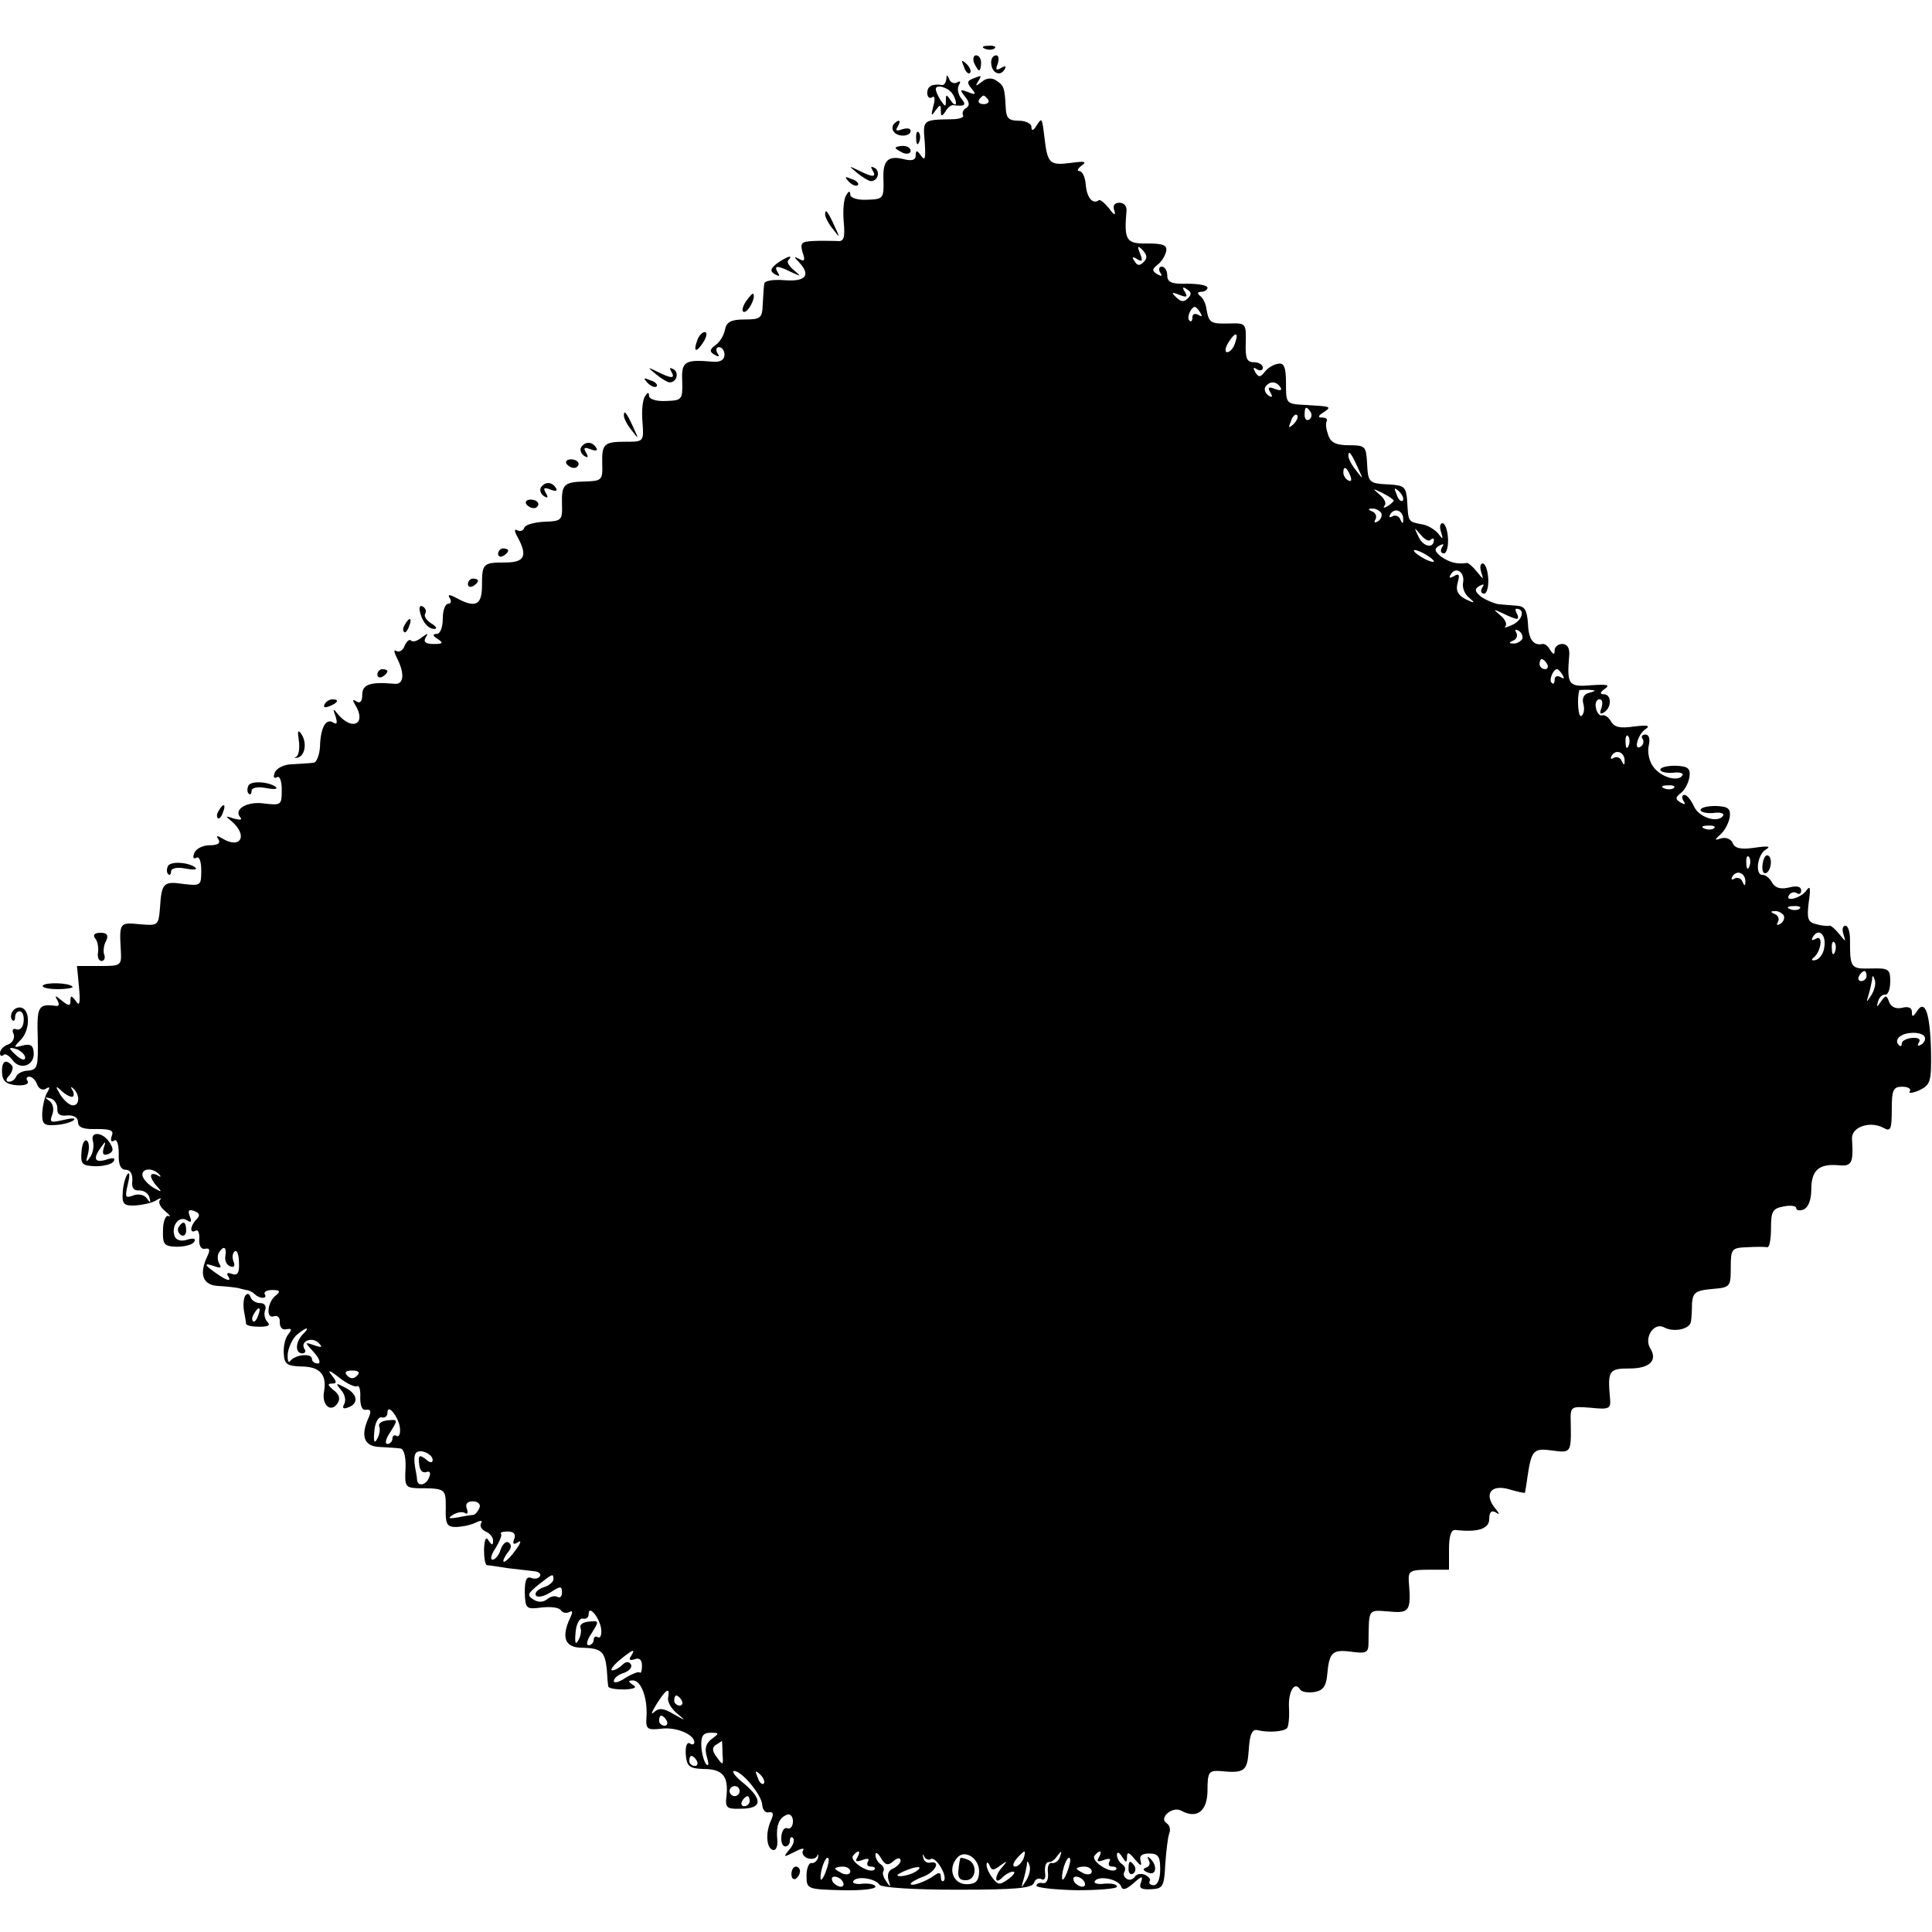 <?xml version="1.0" standalone="no"?>
<!DOCTYPE svg PUBLIC "-//W3C//DTD SVG 20010904//EN"
 "http://www.w3.org/TR/2001/REC-SVG-20010904/DTD/svg10.dtd">
<svg version="1.0" xmlns="http://www.w3.org/2000/svg"
 width="384pt" height="384pt" viewBox="0 0 384 384"
 preserveAspectRatio="xMidYMid meet">
<g transform="translate(0,384) scale(0.1,-0.1)"
fill="#000000" stroke="none">
<path d="M1958 3743 c7 -3 16 -2 19 1 4 3 -2 6 -13 5 -11 0 -14 -3 -6 -6z"/>
<path d="M1936 3715 c4 -8 8 -15 10 -15 2 0 4 7 4 15 0 8 -4 15 -10 15 -5 0
-7 -7 -4 -15z"/>
<path d="M1970 3716 c0 -20 17 -29 26 -15 5 8 3 9 -6 4 -10 -6 -12 -4 -7 8 3
10 2 17 -3 17 -6 0 -10 -6 -10 -14z"/>
<path d="M1916 3707 c3 -10 9 -15 12 -12 3 3 0 11 -7 18 -10 9 -11 8 -5 -6z"/>
<path d="M1881 3683 c-1 -7 -4 -12 -8 -12 -20 3 -30 -2 -30 -16 0 -8 5 -12 10
-8 5 3 6 -4 2 -18 -5 -19 -4 -21 4 -9 10 13 11 13 11 0 0 -12 2 -12 9 -2 4 8
11 13 15 13 24 -3 28 0 16 14 -6 8 -8 20 -4 26 4 7 3 9 -4 5 -5 -3 -13 0 -15
6 -4 10 -6 10 -6 1z m11 -28 c4 -5 8 -14 8 -20 0 -5 -5 -3 -10 5 -9 13 -10 13
-10 0 0 -13 -1 -13 -10 0 -5 8 -10 18 -10 23 0 10 23 4 32 -8z"/>
<path d="M1932 3683 c-10 -4 -10 -8 -1 -19 10 -12 8 -13 -7 -7 -16 6 -17 5 -6
-9 9 -11 10 -18 2 -23 -6 -3 -8 -10 -6 -14 3 -4 -7 -8 -22 -8 -58 -1 -58 -1
-54 -45 2 -32 1 -39 -7 -28 -8 12 -11 12 -11 1 0 -9 -7 -11 -21 -8 -34 9 -45
-1 -43 -41 1 -37 -1 -38 -33 -39 -19 -1 -33 4 -33 10 0 8 -3 8 -8 -1 -5 -7 -7
-30 -5 -53 3 -33 0 -40 -14 -38 -10 0 -31 1 -46 0 -24 -1 -27 -4 -22 -22 6
-16 4 -20 -6 -14 -11 6 -12 5 -1 -6 24 -26 14 -39 -28 -36 -23 2 -41 -1 -41
-7 -1 -6 -2 -24 -3 -41 -1 -27 -4 -30 -36 -30 -27 0 -36 -5 -39 -20 -2 -11
-10 -25 -19 -31 -12 -9 -12 -13 -2 -19 9 -5 11 -4 6 3 -4 7 -2 12 3 12 6 0 11
-7 11 -15 0 -10 -8 -15 -22 -14 -57 5 -64 1 -62 -39 1 -37 -1 -38 -33 -39 -19
-1 -33 4 -33 10 0 8 -3 8 -8 -1 -5 -7 -7 -30 -5 -51 3 -39 2 -39 -33 -39 -44
0 -48 -4 -47 -45 1 -31 -1 -33 -34 -34 -43 -1 -47 -6 -46 -46 1 -31 -1 -33
-35 -34 -20 -1 -38 -6 -40 -12 -2 -6 -8 -8 -14 -5 -6 4 -6 -2 1 -14 20 -37 14
-50 -25 -50 -44 0 -46 -2 -46 -46 0 -39 -13 -45 -50 -25 -15 8 -19 8 -14 0 4
-6 2 -11 -3 -11 -6 0 -11 -13 -11 -30 0 -17 -5 -30 -12 -30 -9 0 -8 -4 2 -10
12 -8 10 -10 -8 -10 -16 0 -21 4 -16 13 6 9 5 9 -8 0 -8 -7 -18 -10 -21 -6 -4
3 -9 -2 -13 -11 -3 -9 -11 -13 -16 -10 -6 4 -5 -2 1 -14 16 -31 14 -54 -6 -51
-47 4 -63 -1 -63 -22 0 -13 -4 -18 -12 -13 -7 5 -8 3 -2 -7 23 -37 -5 -53 -34
-19 -10 13 -11 12 -5 -4 4 -13 3 -17 -5 -12 -14 9 -25 -10 -26 -48 -1 -17 -7
-32 -13 -32 -7 -1 -26 -2 -42 -3 -16 0 -32 -8 -35 -17 -3 -8 -2 -12 4 -9 6 4
10 -7 10 -25 0 -30 -1 -31 -35 -27 -34 5 -62 -12 -47 -28 4 -5 -2 -5 -13 -2
-17 6 -18 5 -5 -5 34 -29 18 -57 -19 -34 -10 6 -12 5 -7 -2 5 -8 -1 -12 -17
-12 -14 0 -28 -7 -31 -16 -3 -8 -2 -12 4 -9 6 4 10 -7 10 -25 0 -30 -1 -31
-35 -27 -40 6 -44 2 -47 -47 -3 -36 -4 -36 -40 -33 -40 4 -41 3 -38 -50 2 -33
1 -33 -43 -33 l-44 0 4 -42 c3 -32 1 -39 -6 -28 -9 12 -11 12 -11 1 0 -11 -3
-11 -17 0 -13 11 -15 11 -9 1 5 -9 3 -13 -5 -11 -33 4 -36 -2 -34 -64 1 -57 0
-63 -19 -65 -11 0 -22 -6 -24 -12 -2 -5 -8 -10 -14 -10 -7 0 -7 5 1 13 6 8 8
17 4 20 -12 13 -20 7 -19 -15 1 -17 8 -23 29 -25 15 -1 25 2 22 8 -4 5 -2 9 3
9 6 0 13 -7 16 -16 3 -8 11 -12 17 -8 8 5 9 3 3 -7 -5 -8 -9 -26 -10 -40 -1
-23 3 -27 27 -25 16 1 32 6 36 10 4 4 -5 4 -21 0 -26 -6 -28 -5 -22 11 4 11 1
22 -6 27 -10 7 -9 8 2 5 8 -2 14 -11 14 -20 -1 -11 5 -16 19 -14 13 1 22 -4
22 -13 0 -11 11 -15 37 -14 28 0 35 -3 30 -14 -3 -9 -1 -13 5 -9 5 4 9 -7 9
-26 -1 -22 4 -32 14 -32 9 0 14 -9 13 -22 -2 -14 3 -20 14 -19 9 0 18 -6 20
-14 3 -11 2 -12 -5 -2 -5 7 -16 10 -27 6 -16 -6 -17 -4 -11 22 4 16 4 25 0 21
-4 -4 -9 -20 -10 -36 -2 -24 2 -28 25 -27 14 1 33 5 41 10 8 5 12 6 8 1 -4 -4
0 -14 10 -22 9 -8 13 -12 7 -10 -5 3 -11 -10 -11 -27 -1 -30 2 -33 27 -34 16
0 32 4 35 10 4 6 -1 8 -14 4 -12 -4 -22 -1 -25 7 -7 20 8 41 24 32 9 -6 11 -4
6 8 -4 11 -2 14 9 10 11 -4 12 -9 5 -16 -13 -13 -15 -30 -2 -23 4 3 8 -4 7
-17 -1 -13 4 -21 12 -19 9 2 10 -3 4 -15 -17 -36 -9 -58 23 -59 17 -1 33 -3
38 -4 4 -1 11 -3 16 -4 5 0 13 -4 17 -8 10 -10 27 -10 20 0 -2 4 4 8 15 8 16
0 17 -3 7 -11 -17 -13 -20 -48 -3 -41 7 2 12 -3 11 -12 0 -10 5 -16 13 -14 11
2 12 0 4 -10 -6 -7 -10 -24 -9 -38 1 -21 6 -25 34 -26 38 0 52 -16 46 -50 -5
-27 14 -43 27 -23 6 9 3 18 -8 26 -11 9 -13 13 -4 13 11 0 11 3 0 17 -9 11 -4
10 15 -5 15 -12 32 -20 36 -17 4 2 7 -8 6 -23 0 -17 4 -26 12 -24 9 1 10 -3 5
-15 -17 -37 -10 -58 22 -59 17 -1 35 -2 41 -3 7 -1 11 -17 10 -40 -2 -35 0
-38 24 -39 56 0 56 -1 56 -39 -1 -31 2 -38 19 -38 11 0 28 3 39 8 12 6 16 5
12 -1 -3 -5 1 -12 9 -16 8 -3 15 -11 15 -18 0 -10 -2 -10 -9 0 -5 9 -8 3 -9
-17 0 -17 2 -31 6 -32 4 0 23 -3 42 -6 19 -2 43 -5 52 -6 9 -1 14 -5 11 -10
-3 -5 -11 -6 -18 -3 -9 3 -12 -6 -12 -29 1 -33 3 -34 34 -30 18 2 35 0 38 -6
4 -5 11 -6 17 -3 6 4 7 0 1 -12 -18 -39 -10 -59 24 -59 38 -1 45 -7 49 -42 1
-16 2 -31 3 -35 1 -4 15 -6 32 -6 20 1 26 4 17 9 -10 7 -10 9 0 9 16 0 29 -34
27 -71 -2 -26 1 -28 29 -25 29 4 66 -11 66 -27 0 -4 -4 -6 -9 -2 -6 3 -9 -7
-8 -22 2 -24 7 -28 35 -29 38 0 50 -14 46 -53 -3 -24 0 -27 28 -26 42 0 45 17
8 49 -18 14 -27 26 -21 26 16 0 56 -49 56 -68 1 -10 7 -16 13 -14 9 1 10 -3 5
-15 -12 -25 -10 -56 3 -60 6 -2 10 7 9 19 -3 29 3 45 19 51 6 3 12 -3 12 -13
0 -10 -5 -16 -11 -14 -6 3 -11 -5 -12 -16 -1 -11 2 -20 8 -20 5 0 9 5 9 12 0
6 3 8 6 5 4 -4 1 -14 -7 -23 -13 -16 -12 -16 10 -5 13 7 21 9 17 3 -3 -5 1
-12 8 -15 8 -3 17 -2 20 4 2 5 3 4 2 -3 -2 -7 -8 -12 -13 -11 -5 1 -10 -10
-10 -25 0 -27 2 -27 69 -29 37 -1 68 2 68 7 0 4 -11 7 -25 6 -13 -2 -22 1 -19
5 6 11 43 6 52 -7 4 -6 70 -10 154 -10 116 0 148 3 153 13 2 8 9 11 15 8 6 -3
9 2 7 14 -1 11 2 20 7 20 5 -1 13 5 18 13 8 10 9 10 5 -2 -2 -8 -10 -14 -16
-13 -6 2 -10 -7 -8 -20 1 -13 -3 -21 -10 -20 -7 2 -13 -1 -13 -5 0 -4 36 -8
80 -9 44 0 80 3 80 7 0 5 -11 7 -25 6 -13 -2 -22 1 -19 5 7 12 47 4 52 -10 3
-9 10 -7 25 6 17 15 19 15 15 2 -5 -12 0 -15 20 -14 23 1 26 5 28 49 2 27 5
54 8 62 3 7 1 16 -5 20 -17 10 11 35 29 25 31 -17 52 -1 52 41 0 35 3 39 23
38 51 -5 56 -1 59 42 2 32 7 42 18 39 21 -5 51 -3 58 4 3 3 5 21 4 40 -2 32
11 55 22 37 3 -5 16 -7 29 -5 17 3 23 12 25 35 4 44 10 50 48 45 29 -4 34 -2
34 17 1 70 -2 66 41 63 41 -4 44 1 39 61 -1 19 3 22 39 22 l41 0 0 40 c0 27 4
40 13 39 44 -5 67 2 67 22 0 13 4 18 13 13 8 -6 8 -3 -2 9 -22 28 -7 47 28 37
17 -5 31 -8 32 -7 0 1 3 16 5 32 8 53 12 57 49 52 37 -5 38 -5 37 53 -1 35 -1
35 39 32 38 -4 41 -2 39 19 -5 55 -2 59 39 59 40 0 56 16 41 40 -13 21 7 52
27 42 19 -11 53 -4 54 12 1 6 2 22 2 36 2 21 7 25 40 28 36 3 37 4 37 43 0 37
2 39 33 40 17 1 35 1 40 0 4 0 7 16 7 38 0 33 3 39 25 43 14 3 25 1 25 -3 0
-5 7 -6 15 -3 9 4 15 19 15 39 0 39 15 52 53 49 28 -3 31 4 28 52 -2 24 36 37
63 22 14 -8 16 -2 16 37 0 39 3 45 21 45 11 0 18 -4 15 -9 -4 -5 5 -4 19 2 22
11 24 17 23 79 -2 75 -12 103 -28 78 -8 -12 -10 -12 -10 -1 0 8 -7 11 -19 8
-12 -3 -22 1 -26 11 -5 14 -7 15 -16 2 -9 -13 -10 -13 -6 0 2 8 9 14 14 13 5
-1 10 10 10 26 0 25 -3 27 -39 26 -40 -1 -41 1 -41 58 0 15 -4 27 -9 27 -6 0
-7 -8 -4 -17 5 -16 5 -16 -8 0 -8 10 -17 18 -20 17 -4 -1 -15 0 -26 3 -17 4
-19 11 -15 44 4 26 3 34 -4 24 -10 -16 -45 -25 -35 -10 3 5 10 7 15 4 5 -4 9
-1 9 5 0 8 -9 10 -24 6 -17 -4 -28 -1 -34 10 -5 9 -13 15 -18 15 -16 -2 -12
39 5 50 12 7 6 8 -22 4 -27 -4 -39 -1 -43 9 -3 8 -13 12 -22 10 -15 -5 -15 -4
-2 8 8 7 16 22 18 34 2 17 -3 21 -28 22 -16 0 -30 -3 -30 -8 0 -4 11 -7 25 -6
13 2 22 0 20 -5 -10 -16 -48 -4 -58 18 -6 13 -14 23 -19 23 -5 0 -6 -5 -2 -12
5 -7 3 -8 -6 -3 -11 7 -10 10 1 19 8 6 15 20 17 32 2 17 -3 21 -28 22 -16 0
-30 -3 -30 -8 0 -4 11 -7 25 -6 13 2 22 -1 19 -5 -8 -14 -43 -4 -58 17 -8 10
-12 29 -9 42 3 13 1 22 -7 22 -6 0 -9 -4 -5 -9 3 -5 1 -12 -4 -15 -15 -10 -6
25 10 35 10 7 3 8 -23 5 -27 -4 -39 -2 -46 10 -5 9 -13 14 -18 12 -5 -1 -10 5
-12 15 -2 9 1 17 7 17 6 0 7 -7 4 -17 -4 -11 -3 -14 5 -9 16 10 15 36 0 36 -9
0 -8 4 2 11 11 8 4 9 -27 7 -46 -4 -49 1 -44 60 1 14 -4 22 -14 22 -8 0 -15
-6 -15 -12 0 -10 -2 -10 -9 0 -4 8 -11 13 -15 12 -18 -4 -28 9 -29 40 -2 27
-6 35 -22 36 -11 1 -27 2 -36 3 -8 1 -23 7 -34 14 -14 11 -15 16 -5 22 9 5 11
4 6 -3 -4 -7 -2 -12 4 -12 5 0 9 14 8 30 -1 17 -6 30 -11 30 -5 0 -6 -8 -3
-17 5 -16 5 -16 -8 0 -8 10 -17 18 -20 18 -21 -3 -34 1 -51 12 -14 11 -15 16
-5 22 9 5 11 4 6 -3 -4 -7 -2 -12 4 -12 5 0 9 14 8 30 -1 17 -6 30 -11 30 -5
0 -6 -8 -3 -17 5 -16 4 -16 -6 -3 -7 8 -22 17 -33 18 -26 5 -26 5 -28 44 -2
30 -5 33 -35 35 -42 2 -43 3 -45 45 -2 31 -4 33 -36 33 -25 0 -36 5 -41 20 -4
11 -6 23 -3 28 2 4 -2 7 -9 7 -9 0 -9 3 2 10 18 12 16 12 -34 15 -40 2 -40 2
-40 43 0 32 -4 41 -15 39 -9 -1 -21 -8 -27 -16 -9 -11 -12 -12 -19 -1 -5 9 -4
11 3 6 7 -4 12 -2 12 3 0 6 -8 11 -18 11 -14 0 -17 8 -16 39 1 38 0 39 -32 38
-38 -1 -41 1 -46 28 -1 11 -7 23 -13 27 -6 5 -5 8 3 8 6 0 12 4 12 8 0 5 -18
8 -40 8 -32 -1 -40 3 -40 17 0 9 -5 17 -11 17 -5 0 -7 -5 -3 -12 5 -7 3 -8 -6
-3 -11 7 -10 10 1 19 8 6 15 18 17 27 2 12 -7 15 -38 15 -42 -1 -46 7 -41 65
1 9 -5 16 -14 16 -10 0 -14 -6 -10 -16 3 -10 -1 -9 -10 4 -9 11 -18 19 -21 17
-12 -9 -24 5 -26 31 -1 15 -7 27 -13 27 -5 0 -3 5 5 11 11 8 6 9 -23 5 -41 -5
-45 -1 -51 50 -5 41 -5 41 -16 24 -6 -10 -10 -11 -10 -2 0 6 -11 12 -25 12
-20 0 -25 5 -26 25 -2 42 -4 45 -19 55 -9 6 -20 5 -29 -3 -12 -9 -13 -9 -7 1
8 13 8 13 -12 5z m32 -41 c3 -5 -1 -9 -9 -9 -8 0 -12 4 -9 9 3 4 7 8 9 8 2 0
6 -4 9 -8z m309 -323 c-8 -8 -13 -7 -18 2 -6 8 -4 10 5 4 10 -6 12 -4 6 11 -6
15 -5 17 5 7 9 -10 10 -16 2 -24z m88 -72 c-8 -8 -14 -7 -23 2 -11 10 -9 11 6
5 15 -6 17 -4 11 6 -6 9 -4 11 4 5 9 -5 10 -10 2 -18z m25 -29 c4 -7 3 -8 -4
-4 -7 4 -12 2 -12 -5 0 -7 -3 -10 -6 -6 -6 5 3 27 11 27 2 0 7 -5 11 -12z m68
-62 c-3 -9 -10 -16 -15 -16 -5 0 -4 9 3 20 14 22 21 20 12 -4z m91 -86 c4 -6
-1 -7 -11 -3 -13 5 -15 3 -9 -7 5 -9 4 -11 -4 -6 -6 4 -9 12 -6 17 8 12 22 12
30 -1z m60 -49 c3 -5 2 -12 -3 -15 -5 -3 -9 1 -9 9 0 17 3 19 12 6z m-34 -24
c-10 -9 -11 -8 -5 6 3 10 9 15 12 12 3 -3 0 -11 -7 -18z m128 -87 c11 -24 11
-24 -3 -6 -9 11 -16 24 -16 30 0 12 5 7 19 -24z m-15 -16 c3 -8 2 -12 -4 -9
-6 3 -10 10 -10 16 0 14 7 11 14 -7z m86 -49 c0 -2 -6 -7 -12 -11 -7 -4 -10
-4 -6 1 4 4 0 14 -10 22 -15 13 -15 13 6 3 12 -6 22 -13 22 -15z m18 0 c-3 -3
-9 2 -12 12 -6 14 -5 15 5 6 7 -7 10 -15 7 -18z m-43 -24 c3 -5 0 -13 -6 -17
-7 -4 -9 -3 -5 4 3 5 0 13 -6 15 -9 4 -10 6 -1 6 6 1 14 -3 18 -8z m44 -14 c0
-9 -2 -8 -6 1 -2 6 -10 9 -15 6 -7 -4 -8 -2 -4 5 9 13 26 5 25 -12z m54 -40
c4 3 7 4 7 0 0 -18 -21 -14 -30 5 -10 21 -10 21 3 6 8 -10 17 -15 20 -11z m7
-43 c0 -2 -9 0 -20 6 -11 6 -20 13 -20 16 0 2 9 0 20 -6 11 -6 20 -13 20 -16z
m58 -42 c-2 -10 3 -23 12 -30 13 -11 12 -12 -7 -3 -15 8 -20 17 -16 32 5 17 3
20 -7 14 -9 -5 -11 -4 -6 4 10 16 28 3 24 -17z m107 -72 c3 0 3 5 0 10 -3 6
-4 10 -1 10 17 0 13 -21 -6 -31 -13 -6 -20 -8 -16 -4 4 4 0 14 -10 22 -15 13
-15 13 5 4 12 -6 24 -11 28 -11z m10 -41 c-4 -5 -12 -9 -18 -8 -9 0 -8 2 1 6
6 2 9 10 6 15 -4 7 -2 8 5 4 6 -4 9 -12 6 -17z m50 -49 c3 -5 1 -10 -4 -10 -6
0 -11 5 -11 10 0 6 2 10 4 10 3 0 8 -4 11 -10z m31 -22 c4 -7 3 -8 -4 -4 -7 4
-12 2 -12 -5 0 -7 -3 -10 -6 -6 -6 5 3 27 11 27 2 0 7 -5 11 -12z m53 -35
c-11 -2 -15 -11 -12 -22 3 -10 1 -21 -4 -24 -6 -4 -9 33 -4 51 1 1 9 1 19 1
15 -1 15 -2 1 -6z m78 -105 c-3 -8 -6 -5 -6 6 -1 11 2 17 5 13 3 -3 4 -12 1
-19z m-8 -31 c0 -9 -2 -8 -6 1 -2 6 -10 9 -15 6 -7 -4 -8 -2 -4 5 9 13 26 5
25 -12z m98 -53 c-3 -3 -12 -4 -19 -1 -8 3 -5 6 6 6 11 1 17 -2 13 -5z m80
-80 c-3 -3 -12 -4 -19 -1 -8 3 -5 6 6 6 11 1 17 -2 13 -5z m70 -76 c-3 -8 -6
-5 -6 6 -1 11 2 17 5 13 3 -3 4 -12 1 -19z m-8 -31 c0 -9 -2 -8 -6 1 -2 6 -10
9 -15 6 -7 -4 -8 -2 -4 5 9 13 26 5 25 -12z m108 -53 c-3 -3 -12 -4 -19 -1 -8
3 -5 6 6 6 11 1 17 -2 13 -5z m-32 -13 c3 -5 0 -13 -6 -17 -7 -4 -9 -3 -5 4 3
5 0 13 -6 15 -9 4 -10 6 -1 6 6 1 14 -3 18 -8z m81 -63 c-1 -12 -9 -24 -17
-26 -8 -2 -10 0 -4 5 15 12 19 47 4 37 -8 -4 -10 -3 -5 5 11 17 26 3 22 -21z
m21 -10 c-3 -8 -6 -5 -6 6 -1 11 2 17 5 13 3 -3 4 -12 1 -19z m63 -48 c0 -5
-5 -10 -11 -10 -5 0 -7 5 -4 10 3 6 8 10 11 10 2 0 4 -4 4 -10z m10 -37 c-11
-17 -11 -17 -6 0 3 10 6 24 7 30 0 9 2 9 5 0 3 -7 0 -20 -6 -30z m105 -83 c3
-5 0 -12 -6 -16 -7 -4 -9 -3 -5 4 4 7 -1 10 -14 9 -11 -1 -20 -6 -20 -11 0 -5
-3 -7 -6 -3 -10 10 3 23 25 24 11 1 23 -2 26 -7z m-3682 -120 c4 0 5 6 1 13
-4 6 -3 8 1 4 14 -12 14 -34 0 -34 -7 0 -18 10 -25 21 -10 17 -10 19 1 9 7 -7
17 -13 22 -13z m174 -155 c4 -4 2 -5 -4 -1 -7 4 -13 3 -13 -1 0 -5 6 -15 13
-22 10 -11 8 -11 -9 -1 -11 7 -21 18 -21 25 0 14 22 14 34 0z m131 -161 c-2
-10 3 -19 10 -21 7 -3 10 1 6 10 -3 8 -2 17 3 20 4 3 8 -7 8 -23 1 -20 -3 -26
-14 -22 -10 4 -12 1 -6 -7 4 -8 -4 -6 -19 4 -30 20 -34 27 -9 18 11 -4 14 -3
9 5 -4 7 -4 17 -1 22 9 15 16 12 13 -6z m154 -156 c-15 -15 -16 -38 -1 -38 5
0 8 4 4 9 -9 15 15 25 28 12 9 -9 7 -10 -8 -5 -20 7 -20 7 -1 -14 11 -12 14
-22 8 -22 -7 0 -12 4 -12 9 0 12 -33 9 -43 -4 -4 -5 -6 1 -5 15 2 14 10 30 18
37 19 16 28 17 12 1z m108 -82 c-7 -7 -13 -7 -20 0 -6 6 -3 10 10 10 13 0 16
-4 10 -10z m85 -105 c1 -11 -2 -18 -7 -15 -4 3 -8 0 -8 -5 0 -6 -5 -11 -10
-11 -6 0 -3 11 6 24 15 24 15 25 -5 23 -12 -1 -20 -6 -17 -13 2 -6 0 -17 -5
-25 -5 -9 -7 -4 -5 16 1 17 8 29 14 28 7 -2 12 2 12 9 0 20 23 -9 25 -31z m65
-63 c0 -6 -6 -6 -14 2 -12 9 -15 8 -13 -9 1 -13 6 -19 14 -17 7 3 10 -1 6 -10
-5 -15 -22 -20 -24 -6 0 4 -2 16 -4 26 -2 11 -2 23 1 27 6 11 34 0 34 -13z
m93 -95 c-3 -7 -8 -13 -12 -14 -3 0 -17 -2 -31 -5 -18 -3 -21 -2 -10 5 8 5 18
7 24 4 5 -4 7 0 4 8 -4 10 1 15 12 15 10 0 16 -6 13 -13z m69 -62 c-4 -10 -1
-12 8 -6 7 5 5 -3 -6 -17 -10 -14 -21 -24 -23 -22 -2 2 2 10 8 18 8 9 8 16 2
20 -5 4 -12 -3 -16 -14 -3 -11 -11 -20 -16 -20 -5 0 -3 10 6 23 8 13 13 26 11
28 -3 3 3 5 13 5 12 0 17 -5 13 -15z m78 -80 c0 -5 -9 -13 -20 -16 -11 -4 -18
-11 -15 -16 4 -5 16 -2 29 6 20 13 23 13 23 0 0 -8 -4 -12 -9 -9 -5 3 -14 1
-21 -5 -8 -6 -18 -6 -27 0 -13 8 -11 12 10 29 29 23 30 23 30 11z m95 -100 c1
-11 -2 -18 -7 -15 -4 3 -8 0 -8 -5 0 -6 -5 -11 -10 -11 -6 0 -3 11 6 24 15 24
15 25 -5 23 -12 -1 -20 -6 -17 -13 2 -6 0 -17 -5 -25 -5 -9 -7 -4 -5 16 1 17
8 29 14 28 7 -2 12 2 12 9 0 20 23 -9 25 -31z m59 -53 c-5 -7 -2 -9 7 -6 10 4
15 -1 15 -13 0 -10 -2 -16 -5 -13 -2 2 -15 -3 -28 -11 -13 -9 -23 -11 -23 -6
0 5 9 13 20 16 11 4 17 11 14 17 -4 6 -10 6 -17 -1 -6 -6 -15 -11 -20 -11 -5
0 1 9 14 20 28 23 33 24 23 8z m74 -82 c-2 -8 6 -22 17 -31 19 -16 19 -16 -6
-2 -20 12 -29 13 -39 4 -7 -7 -5 0 5 16 19 30 27 35 23 13z m27 -6 c3 -5 1
-10 -4 -10 -6 0 -11 5 -11 10 0 6 2 10 4 10 3 0 8 -4 11 -10z m-30 -40 c3 -5
1 -10 -4 -10 -6 0 -11 5 -11 10 0 6 2 10 4 10 3 0 8 -4 11 -10z m90 -36 c-12
-9 -15 -19 -10 -36 4 -13 4 -19 -1 -15 -4 4 -9 20 -10 35 -1 21 3 28 18 28 18
0 18 -1 3 -12z m21 -30 c2 -23 1 -24 -11 -7 -10 13 -10 20 -2 25 7 4 12 8 12
8 0 0 1 -11 1 -26z m-51 -14 c3 -5 1 -10 -4 -10 -6 0 -11 5 -11 10 0 6 2 10 4
10 3 0 8 -4 11 -10z m133 -45 c-3 -3 -9 2 -12 12 -6 14 -5 15 5 6 7 -7 10 -15
7 -18z m-48 -15 c0 -5 -4 -10 -10 -10 -5 0 -10 5 -10 10 0 6 5 10 10 10 6 0
10 -4 10 -10z m20 -20 c0 -5 -5 -10 -11 -10 -5 0 -7 5 -4 10 3 6 8 10 11 10 2
0 4 -4 4 -10z m214 -112 c-5 -8 -2 -9 10 -5 10 4 15 3 11 -3 -3 -6 -1 -10 6
-10 7 0 10 -3 7 -6 -10 -9 -49 16 -43 27 4 5 8 9 11 9 3 0 2 -5 -2 -12z m72
-7 c8 7 14 7 14 1 0 -5 -7 -12 -15 -16 -9 -3 -12 -12 -9 -23 5 -15 4 -15 -4
-3 -6 8 -9 17 -6 21 2 4 0 10 -6 14 -5 3 -10 12 -10 18 0 7 5 4 11 -6 8 -14
14 -16 25 -6z m74 4 c10 6 34 -34 26 -43 -3 -3 -6 0 -6 8 0 8 -4 9 -12 3 -16
-12 -48 -24 -48 -17 0 2 11 9 25 14 24 9 36 32 14 28 -6 -2 -13 3 -14 10 -2 7
-1 8 2 2 2 -5 9 -8 13 -5z m96 -27 c-1 -17 -7 -23 -25 -23 -26 0 -38 30 -19
52 15 19 46 -1 44 -29z m88 27 c-4 -8 -11 -15 -16 -15 -6 0 -5 6 2 15 7 8 14
15 16 15 2 0 1 -7 -2 -15z m150 3 c-5 -8 -2 -9 10 -5 10 4 15 3 11 -3 -3 -6
-1 -10 6 -10 7 0 10 -3 7 -6 -10 -9 -49 16 -43 27 4 5 8 9 11 9 3 0 2 -5 -2
-12z m56 1 c0 11 4 10 16 -5 11 -13 14 -14 11 -3 -3 10 2 15 17 15 18 0 22 -6
22 -31 0 -19 -5 -32 -13 -32 -7 0 -10 4 -8 8 3 4 -2 9 -10 13 -8 3 -17 1 -20
-5 -4 -5 -11 -7 -16 -3 -5 3 -7 9 -4 14 3 5 1 11 -5 15 -5 3 -10 12 -10 18 0
7 4 6 10 -3 8 -13 10 -13 10 -1z m-599 -30 c-5 -13 -10 -19 -10 -12 -1 15 10
45 15 40 3 -2 0 -15 -5 -28z m480 0 c-5 -13 -10 -19 -10 -12 -1 15 10 45 15
40 3 -2 0 -15 -5 -28z m-133 13 c14 10 15 10 5 -2 -17 -18 -17 -38 -1 -22 7 7
16 12 22 12 5 0 1 -7 -10 -15 -17 -12 -20 -12 -31 2 -7 9 -13 22 -12 27 0 6 3
5 6 -2 4 -10 8 -10 21 0z m52 -29 c-11 -17 -11 -17 -6 0 3 10 6 24 7 30 0 9 2
9 5 0 3 -7 0 -20 -6 -30z m-350 17 c0 -5 -7 -7 -15 -4 -8 4 -15 8 -15 10 0 2
7 4 15 4 8 0 15 -4 15 -10z m130 0 c-8 -5 -22 -9 -30 -9 -10 0 -8 3 5 9 27 12
43 12 25 0z m350 0 c0 -5 -7 -7 -15 -4 -8 4 -15 8 -15 10 0 2 7 4 15 4 8 0 15
-4 15 -10z m-495 -20 c3 -5 2 -10 -4 -10 -5 0 -13 5 -16 10 -3 6 -2 10 4 10 5
0 13 -4 16 -10z m480 0 c3 -5 2 -10 -4 -10 -5 0 -13 5 -16 10 -3 6 -2 10 4 10
5 0 13 -4 16 -10z"/>
<path d="M1909 147 c-1 -1 -3 -12 -4 -24 -2 -15 3 -21 16 -20 20 1 22 34 2 41
-7 3 -14 4 -14 3z"/>
<path d="M2283 143 c4 -6 2 -13 -5 -15 -8 -3 -6 -6 4 -10 17 -7 19 15 3 29 -4
4 -5 3 -2 -4z"/>
<path d="M2243 125 c0 -8 4 -12 9 -9 5 3 6 10 3 15 -9 13 -12 11 -12 -6z"/>
<path d="M1777 3594 c-4 -4 -4 -11 -1 -15 7 -12 34 -11 34 1 0 5 -7 6 -17 3
-11 -4 -14 -3 -9 5 8 13 3 16 -7 6z"/>
<path d="M1821 3564 c0 -11 3 -14 6 -6 3 7 2 16 -1 19 -3 4 -6 -2 -5 -13z"/>
<path d="M1780 3546 c0 -2 7 -6 15 -10 8 -3 15 -1 15 4 0 6 -7 10 -15 10 -8 0
-15 -2 -15 -4z"/>
<path d="M1704 3496 c11 -9 23 -16 27 -16 14 0 19 19 8 26 -8 4 -9 3 -5 -4 9
-15 1 -15 -27 -1 -21 10 -21 10 -3 -5z"/>
<path d="M1687 3479 c7 -7 15 -10 18 -7 3 3 -2 9 -12 12 -14 6 -15 5 -6 -5z"/>
<path d="M1640 3414 c0 -6 7 -19 16 -30 14 -18 14 -18 3 6 -14 31 -19 36 -19
24z"/>
<path d="M1545 3317 c-14 -11 -15 -16 -5 -22 9 -5 11 -4 6 3 -9 15 -1 15 27 1
20 -9 20 -9 5 4 -10 8 -15 17 -11 20 11 12 -3 7 -22 -6z"/>
<path d="M1482 3240 c-7 -11 -8 -20 -3 -20 9 0 24 30 18 36 -1 2 -8 -6 -15
-16z"/>
<path d="M1386 3164 c-9 -24 -2 -26 12 -4 7 11 8 20 3 20 -5 0 -12 -7 -15 -16z"/>
<path d="M1304 3096 c11 -9 23 -16 27 -16 14 0 19 19 8 26 -8 4 -9 3 -5 -4 9
-15 1 -15 -27 -1 -21 10 -21 10 -3 -5z"/>
<path d="M1287 3079 c7 -7 15 -10 18 -7 3 3 -2 9 -12 12 -14 6 -15 5 -6 -5z"/>
<path d="M1240 3014 c0 -6 7 -19 16 -30 14 -18 14 -18 3 6 -14 31 -19 36 -19
24z"/>
<path d="M1155 2951 c-3 -5 0 -13 6 -17 8 -5 9 -3 4 6 -6 10 -4 12 9 7 10 -4
15 -3 11 3 -8 13 -22 13 -30 1z"/>
<path d="M1126 2918 c3 -4 9 -8 15 -8 5 0 9 4 9 8 0 5 -7 9 -15 9 -8 0 -12 -4
-9 -9z"/>
<path d="M1075 2871 c-3 -5 0 -13 6 -17 8 -5 9 -3 4 6 -6 10 -4 12 9 7 10 -4
15 -3 11 3 -8 13 -22 13 -30 1z"/>
<path d="M1046 2838 c3 -4 9 -8 15 -8 5 0 9 4 9 8 0 5 -7 9 -15 9 -8 0 -12 -4
-9 -9z"/>
<path d="M990 2739 c0 -5 5 -7 10 -4 6 3 10 8 10 11 0 2 -4 4 -10 4 -5 0 -10
-5 -10 -11z"/>
<path d="M930 2679 c0 -5 5 -7 10 -4 6 3 10 8 10 11 0 2 -4 4 -10 4 -5 0 -10
-5 -10 -11z"/>
<path d="M834 2628 c3 -21 16 -38 29 -38 7 0 4 5 -6 11 -9 6 -15 14 -12 19 3
5 1 11 -4 14 -5 4 -8 0 -7 -6z"/>
<path d="M805 2599 c-4 -6 -5 -12 -2 -15 2 -3 7 2 10 11 7 17 1 20 -8 4z"/>
<path d="M750 2499 c0 -5 5 -7 10 -4 6 3 10 8 10 11 0 2 -4 4 -10 4 -5 0 -10
-5 -10 -11z"/>
<path d="M645 2440 c-3 -6 1 -7 9 -4 18 7 21 14 7 14 -6 0 -13 -4 -16 -10z"/>
<path d="M594 2368 c2 -15 0 -29 -5 -32 -5 -2 -4 -3 2 -2 15 3 20 29 8 47 -7
10 -8 6 -5 -13z"/>
<path d="M494 2279 c-3 -6 -3 -13 0 -16 3 -4 6 -1 6 5 0 6 11 9 27 6 15 -3 25
-3 22 1 -12 11 -49 14 -55 4z"/>
<path d="M435 2229 c-4 -6 -5 -12 -2 -15 2 -3 7 2 10 11 7 17 1 20 -8 4z"/>
<path d="M3503 2120 c-1 -11 2 -18 8 -15 11 7 12 35 1 35 -4 0 -8 -9 -9 -20z"/>
<path d="M334 2119 c-3 -6 -3 -13 0 -16 3 -4 6 -1 6 5 0 6 11 9 27 6 15 -3 25
-3 22 1 -12 11 -49 14 -55 4z"/>
<path d="M189 1975 c5 -5 7 -18 6 -27 -2 -10 1 -18 7 -18 5 0 8 6 5 13 -2 6
-1 19 4 27 5 11 2 16 -11 16 -12 0 -16 -4 -11 -11z"/>
<path d="M85 1881 c-2 -4 12 -7 30 -7 19 0 32 3 29 5 -7 8 -54 9 -59 2z"/>
<path d="M25 1830 c-4 -6 -4 -14 -1 -17 3 -4 6 -1 6 5 0 7 4 12 9 12 6 0 9 -9
8 -20 -1 -12 -7 -18 -14 -16 -7 3 -10 -1 -6 -9 3 -8 -2 -18 -11 -21 -9 -3 -16
-11 -16 -17 0 -6 3 -7 7 -4 3 4 11 -1 18 -10 15 -21 44 -11 42 15 -1 14 -6 18
-22 14 -18 -5 -19 -4 -4 11 18 18 20 58 2 64 -6 2 -14 -1 -18 -7z m25 -92 c0
-6 -6 -5 -15 2 -8 7 -15 14 -15 16 0 2 7 1 15 -2 8 -4 15 -11 15 -16z"/>
<path d="M185 1571 c2 -9 0 -23 -6 -31 -8 -12 -9 -10 -4 7 3 12 2 24 -3 26 -4
3 -9 -7 -10 -22 -2 -25 1 -28 28 -29 16 0 33 4 36 10 4 6 -1 8 -15 3 -23 -7
-27 2 -10 25 9 13 10 12 5 -2 -3 -12 -1 -15 9 -12 11 5 11 10 3 23 -14 22 -40
23 -33 2z"/>
<path d="M355 1401 c-3 -5 -1 -12 5 -16 5 -3 10 1 10 9 0 18 -6 21 -15 7z"/>
<path d="M487 1264 c-3 -6 -4 -19 -2 -30 2 -10 4 -22 4 -25 1 -4 13 -6 27 -6
17 0 22 3 16 9 -6 6 -8 17 -5 24 3 8 -1 14 -10 14 -8 0 -17 5 -19 12 -3 8 -7
8 -11 2z m26 -39 c-3 -9 -8 -14 -10 -11 -3 3 -2 9 2 15 9 16 15 13 8 -4z"/>
<path d="M678 1077 c8 -9 10 -21 6 -28 -4 -7 -2 -10 6 -7 23 7 22 26 -2 39
-21 11 -22 11 -10 -4z"/>
<path d="M1573 115 c0 -8 4 -12 9 -9 4 3 8 9 8 15 0 5 -4 9 -8 9 -5 0 -9 -7
-9 -15z"/>
</g>
</svg>
